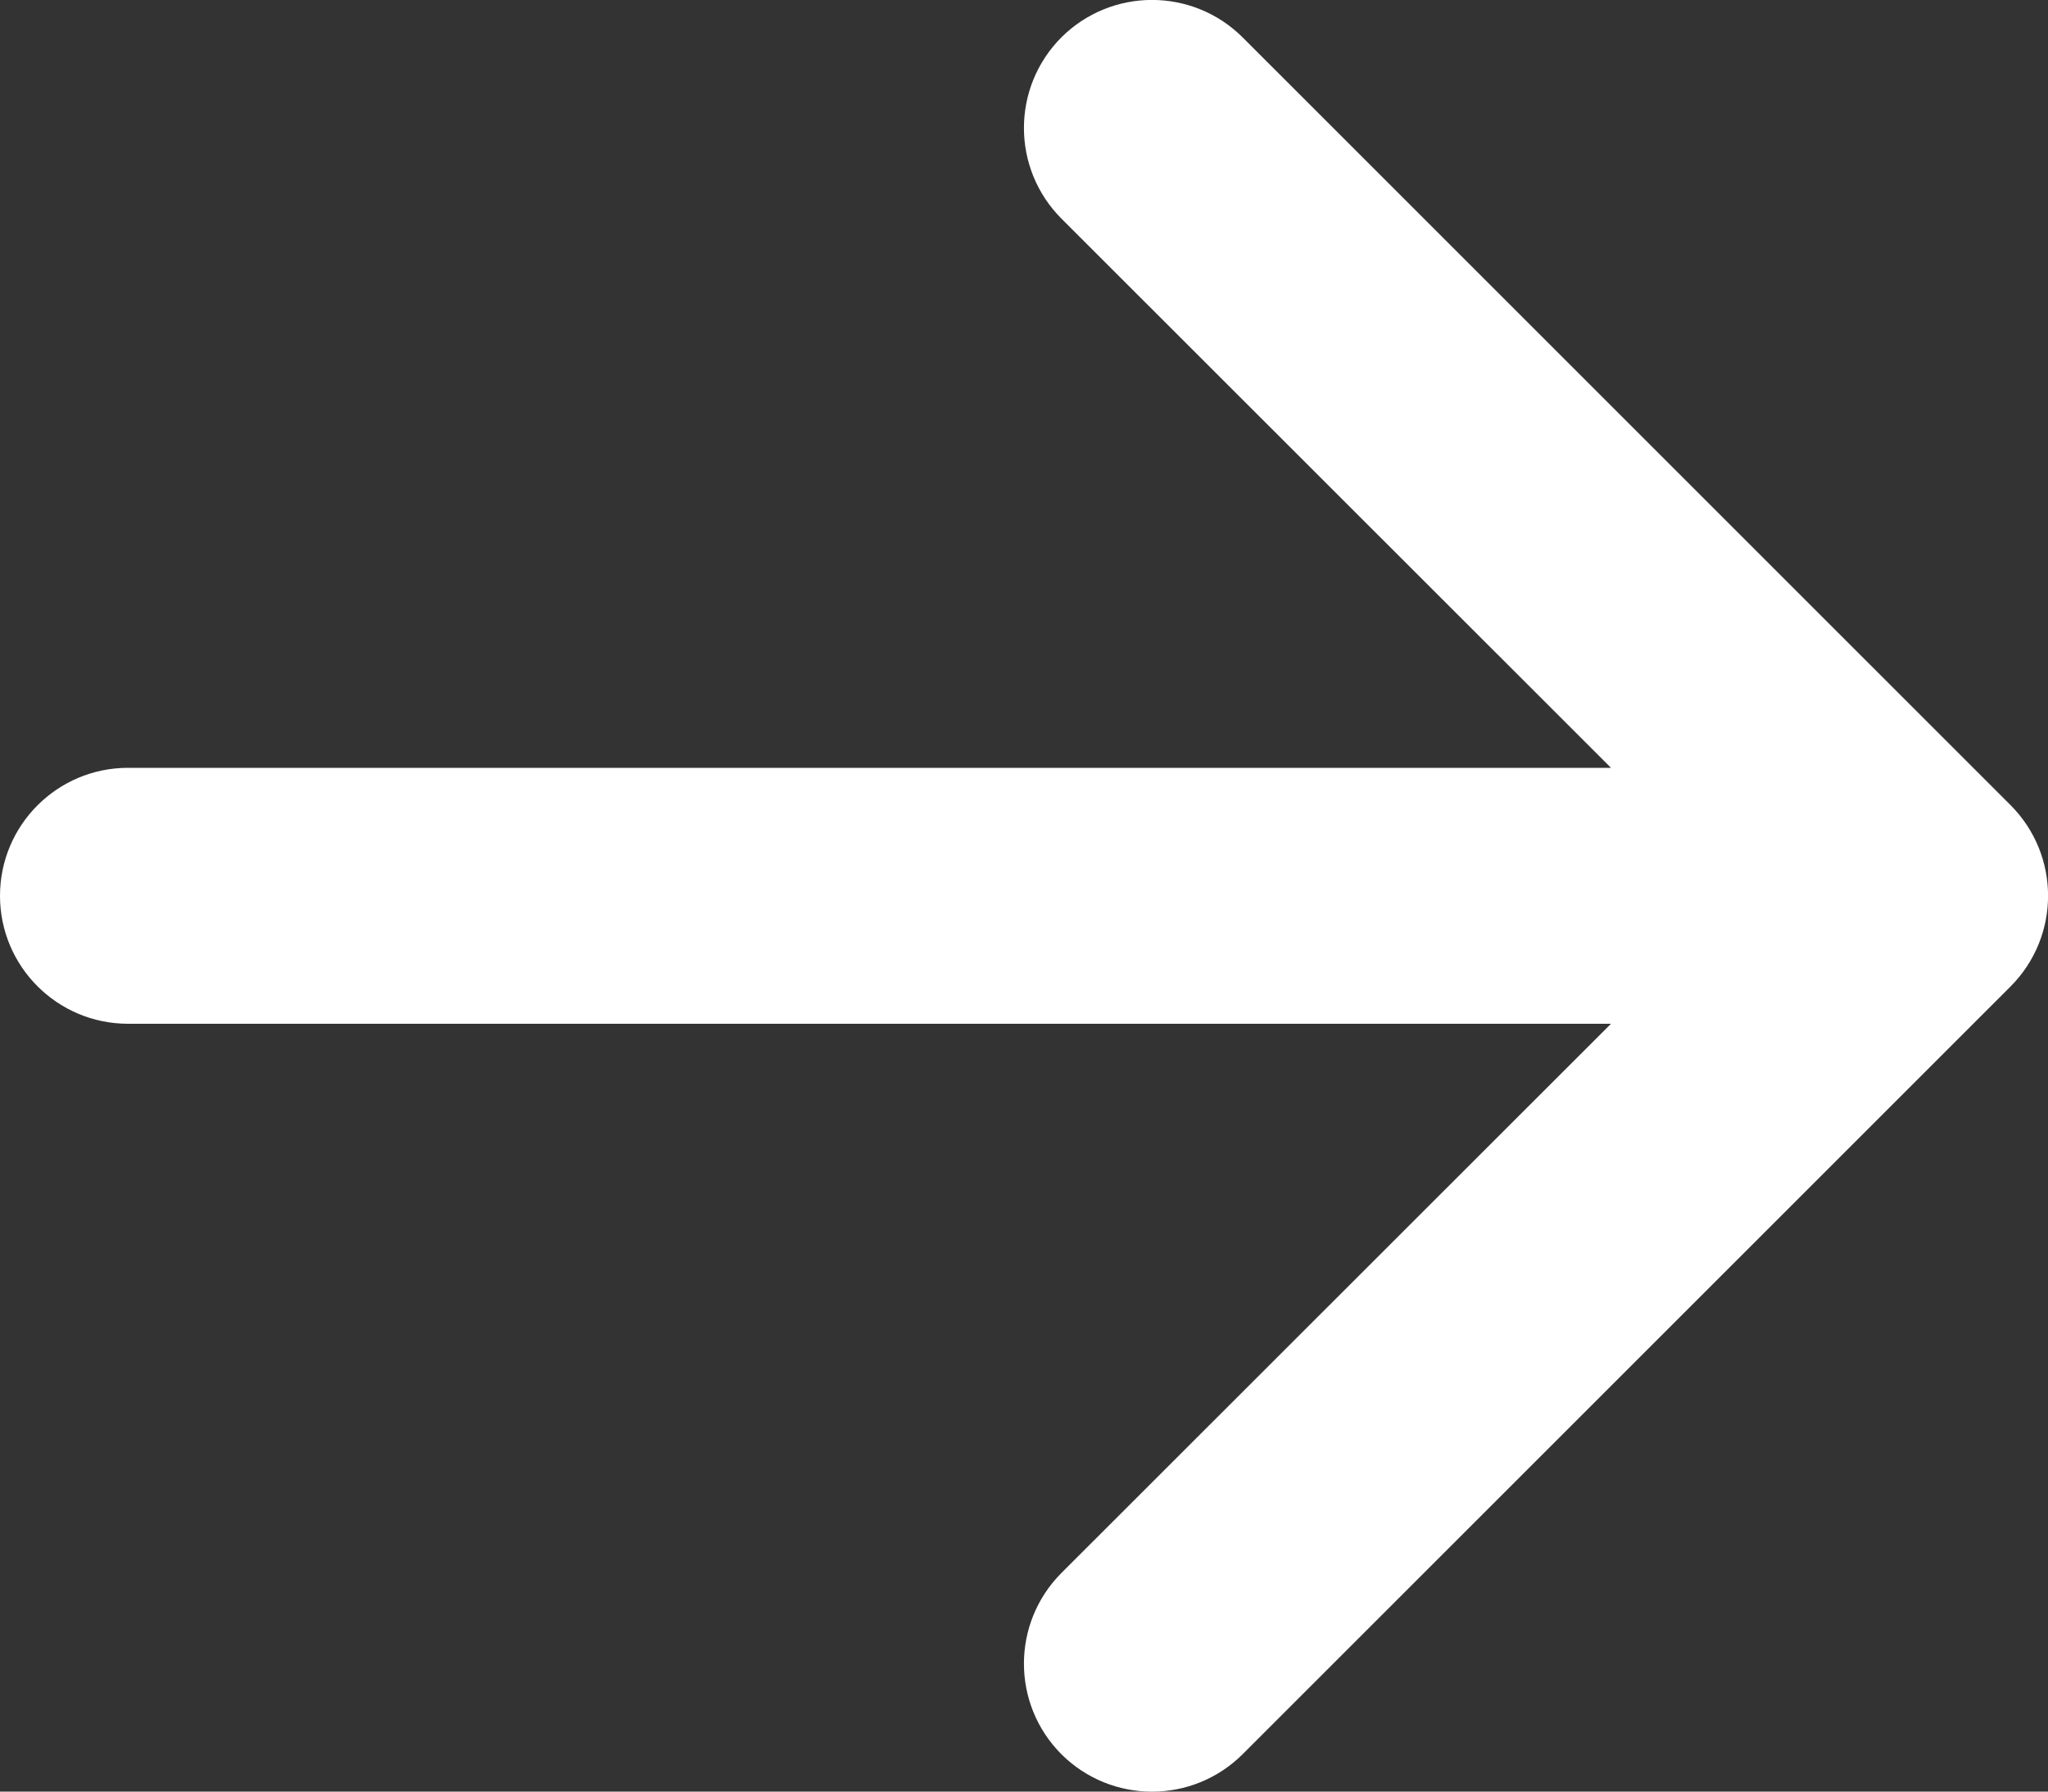 <svg
                  class="w-2 ml-2"
                  viewBox="0 0 8 7"
                  fill="none"
                  xmlns="http://www.w3.org/2000/svg"
                >
                  <rect x="0" y="0" width="8" height="7" fill="#333333" stroke="none"/>
                  <path
                    fill-rule="evenodd"
                    clip-rule="evenodd"
                    d="M0 3.5C0 3.224 0.224 3 0.5 3H6.293L4.146 0.854C3.951 0.658 3.951 0.342 4.146 0.146C4.342 -0.049 4.658 -0.049 4.854 0.146L7.854 3.146C8.049 3.342 8.049 3.658 7.854 3.854L4.854 6.854C4.658 7.049 4.342 7.049 4.146 6.854C3.951 6.658 3.951 6.342 4.146 6.146L6.293 4L0.5 4C0.224 4 0 3.776 0 3.5Z"
                    fill='#fff'
                  ></path>
                </svg>